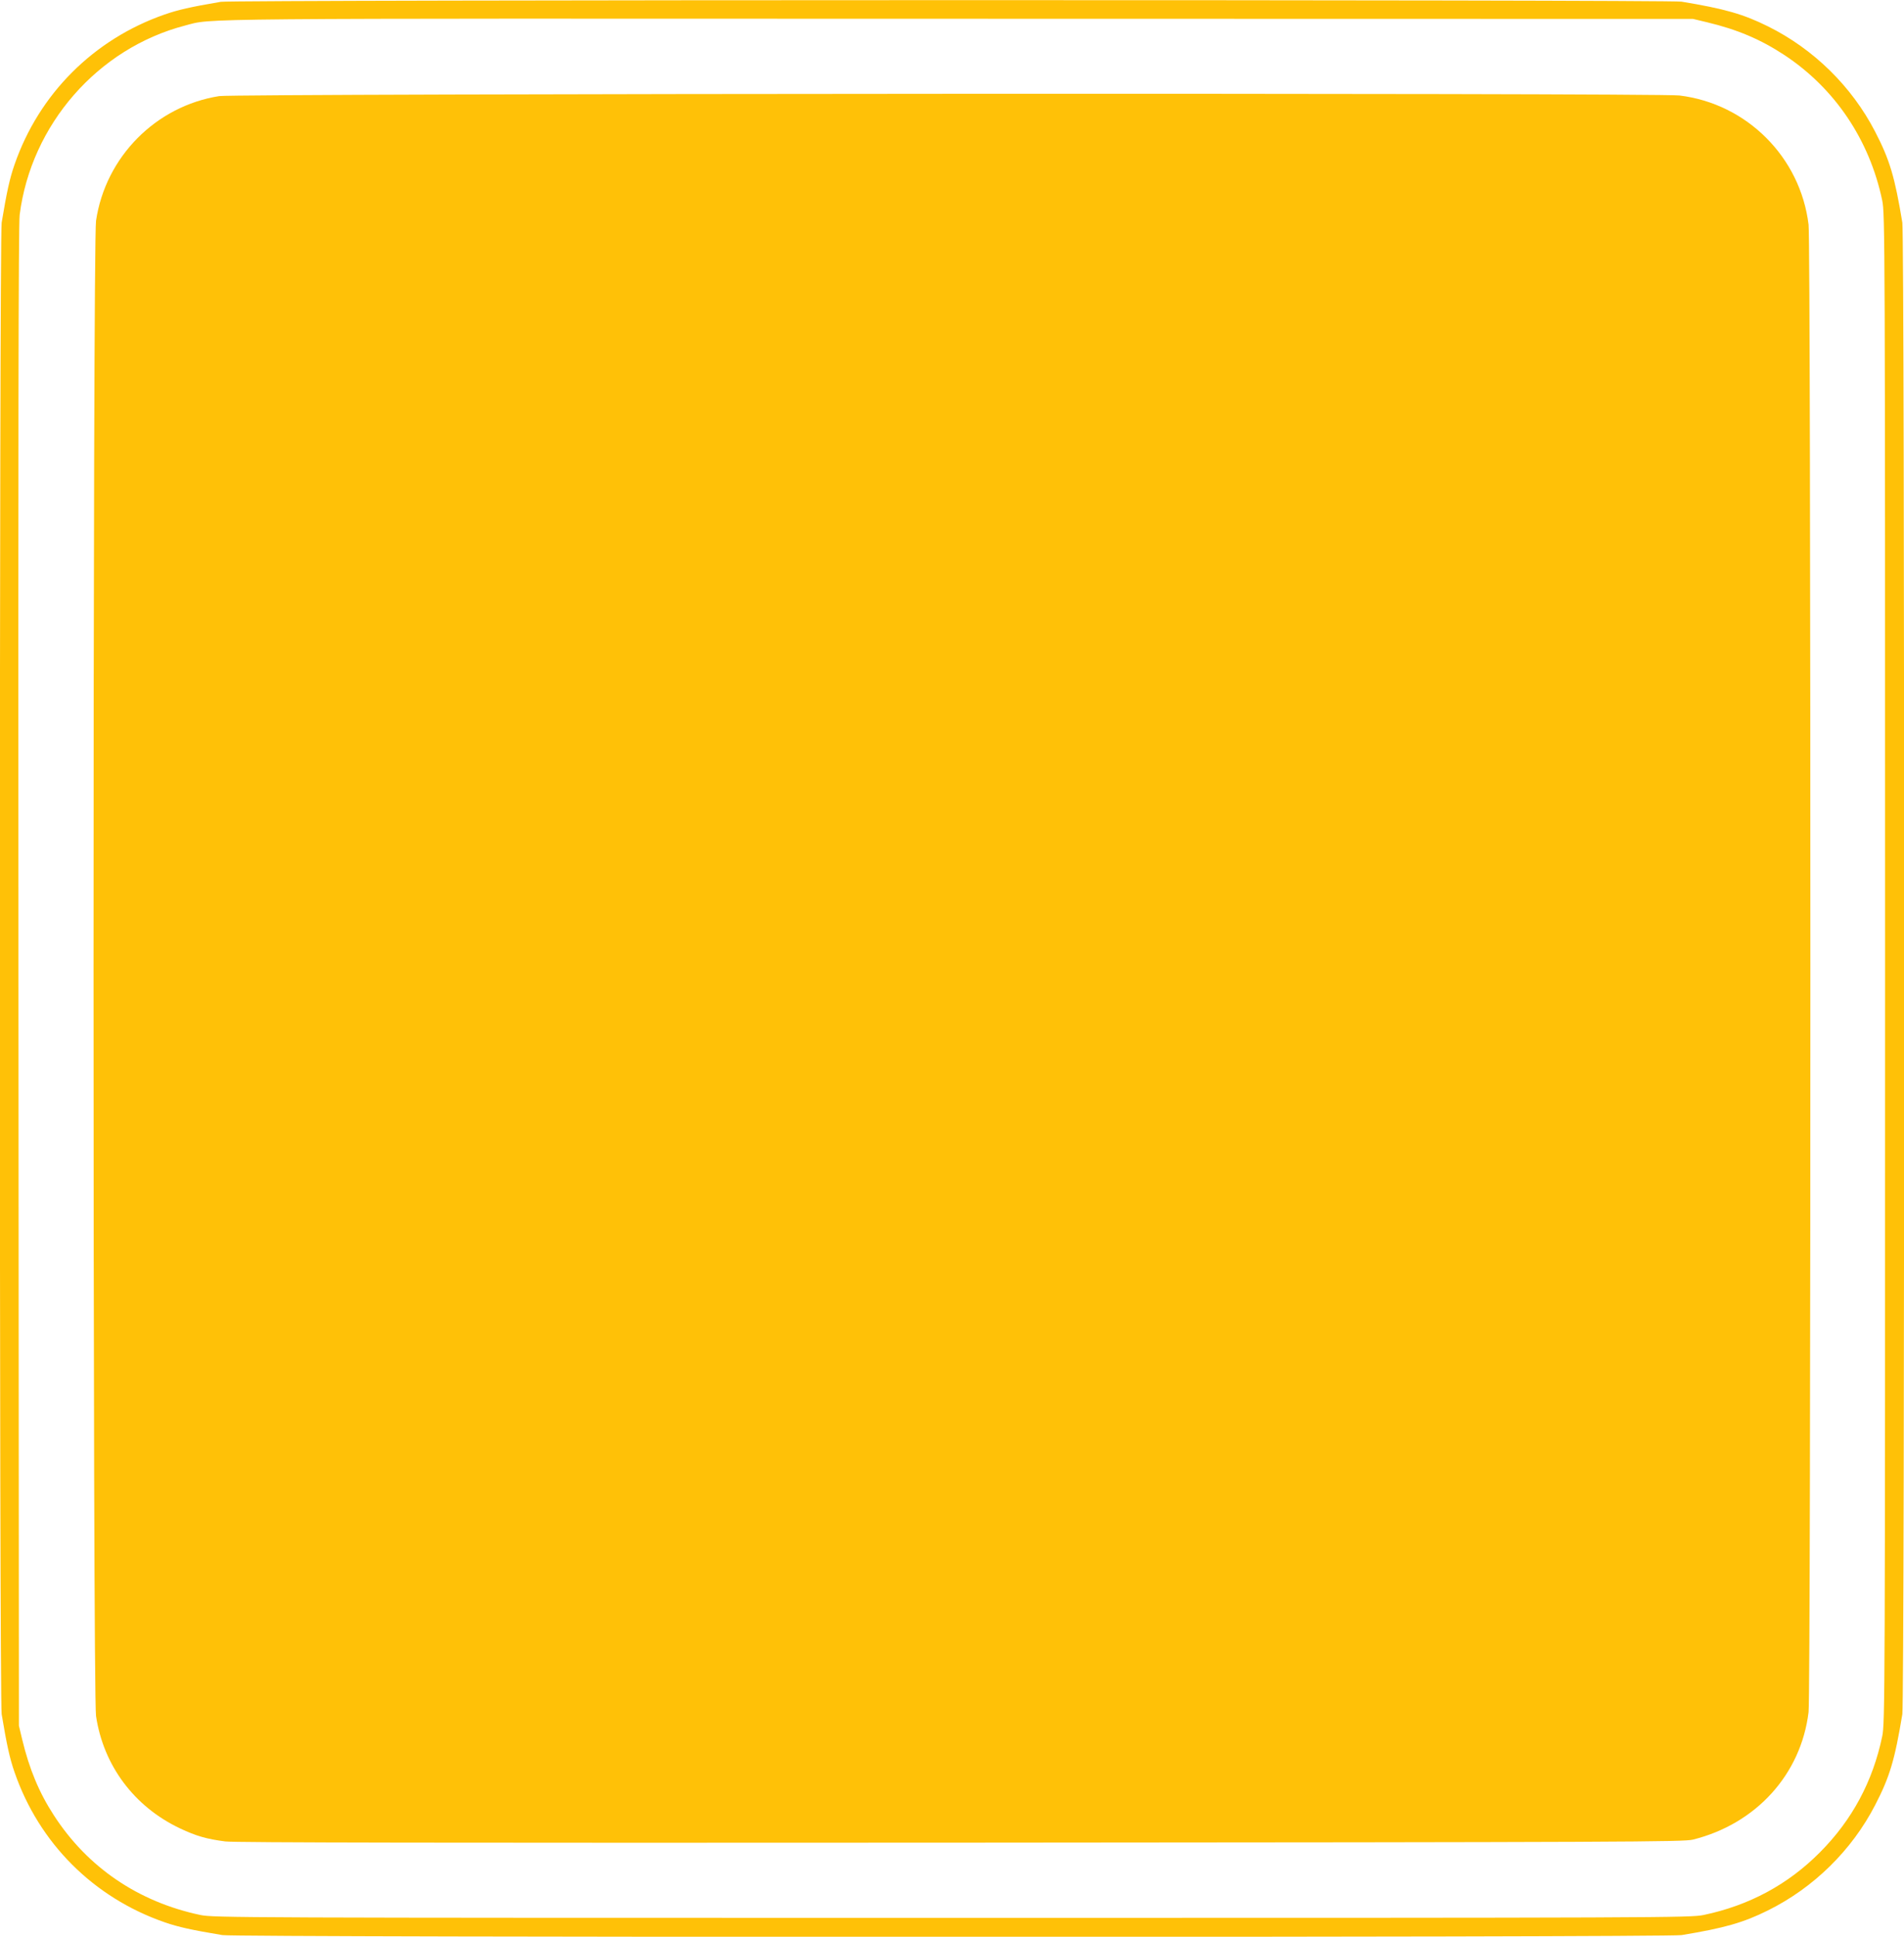 <?xml version="1.0" standalone="no"?>
<!DOCTYPE svg PUBLIC "-//W3C//DTD SVG 20010904//EN"
 "http://www.w3.org/TR/2001/REC-SVG-20010904/DTD/svg10.dtd">
<svg version="1.0" xmlns="http://www.w3.org/2000/svg"
 width="1259pt" height="1280pt" viewBox="0 0 1259 1280"
 preserveAspectRatio="xMidYMid meet">
<g transform="translate(0,1280) scale(0.1,-0.1)"
fill="#ffc107" stroke="none">
<path d="M1460 12788 c-205 -35 -282 -53 -372 -84 -468 -163 -830 -524 -992
-992 -32 -92 -51 -179 -85 -383 -16 -94 -16 -9764 0 -9858 34 -204 53 -291 85
-383 162 -469 522 -829 992 -992 92 -32 179 -51 383 -85 94 -16 9554 -16 9648
0 286 47 410 83 571 163 303 150 555 398 709 696 97 187 130 299 180 601 16
94 16 9764 0 9858 -50 302 -83 414 -180 601 -154 298 -406 546 -709 696 -161
80 -285 116 -571 163 -86 14 -9576 13 -9659 -1z m9827 -135 c201 -48 354 -113
511 -216 335 -221 564 -561 648 -962 18 -87 19 -230 19 -5075 0 -4845 -1
-4988 -19 -5075 -62 -298 -199 -553 -411 -766 -212 -214 -469 -352 -770 -415
-87 -18 -228 -19 -4970 -19 -4742 0 -4883 1 -4970 19 -409 86 -746 314 -969
659 -97 149 -162 305 -209 500 l-22 92 -3 4950 c-2 3509 0 4975 8 5035 76 597
517 1101 1093 1251 188 49 -66 47 5107 45 l4865 -1 92 -22z"/>
<path d="M1450 12165 c-419 -66 -752 -401 -815 -824 -22 -145 -22 -9737 0
-9882 49 -328 253 -600 556 -743 106 -50 175 -70 299 -86 61 -8 1458 -10 4860
-8 4456 3 4780 5 4844 20 418 104 715 431 765 843 16 128 16 9702 0 9830 -54
446 -408 800 -854 854 -144 18 -9542 13 -9655 -4z"/>
</g>
</svg>
